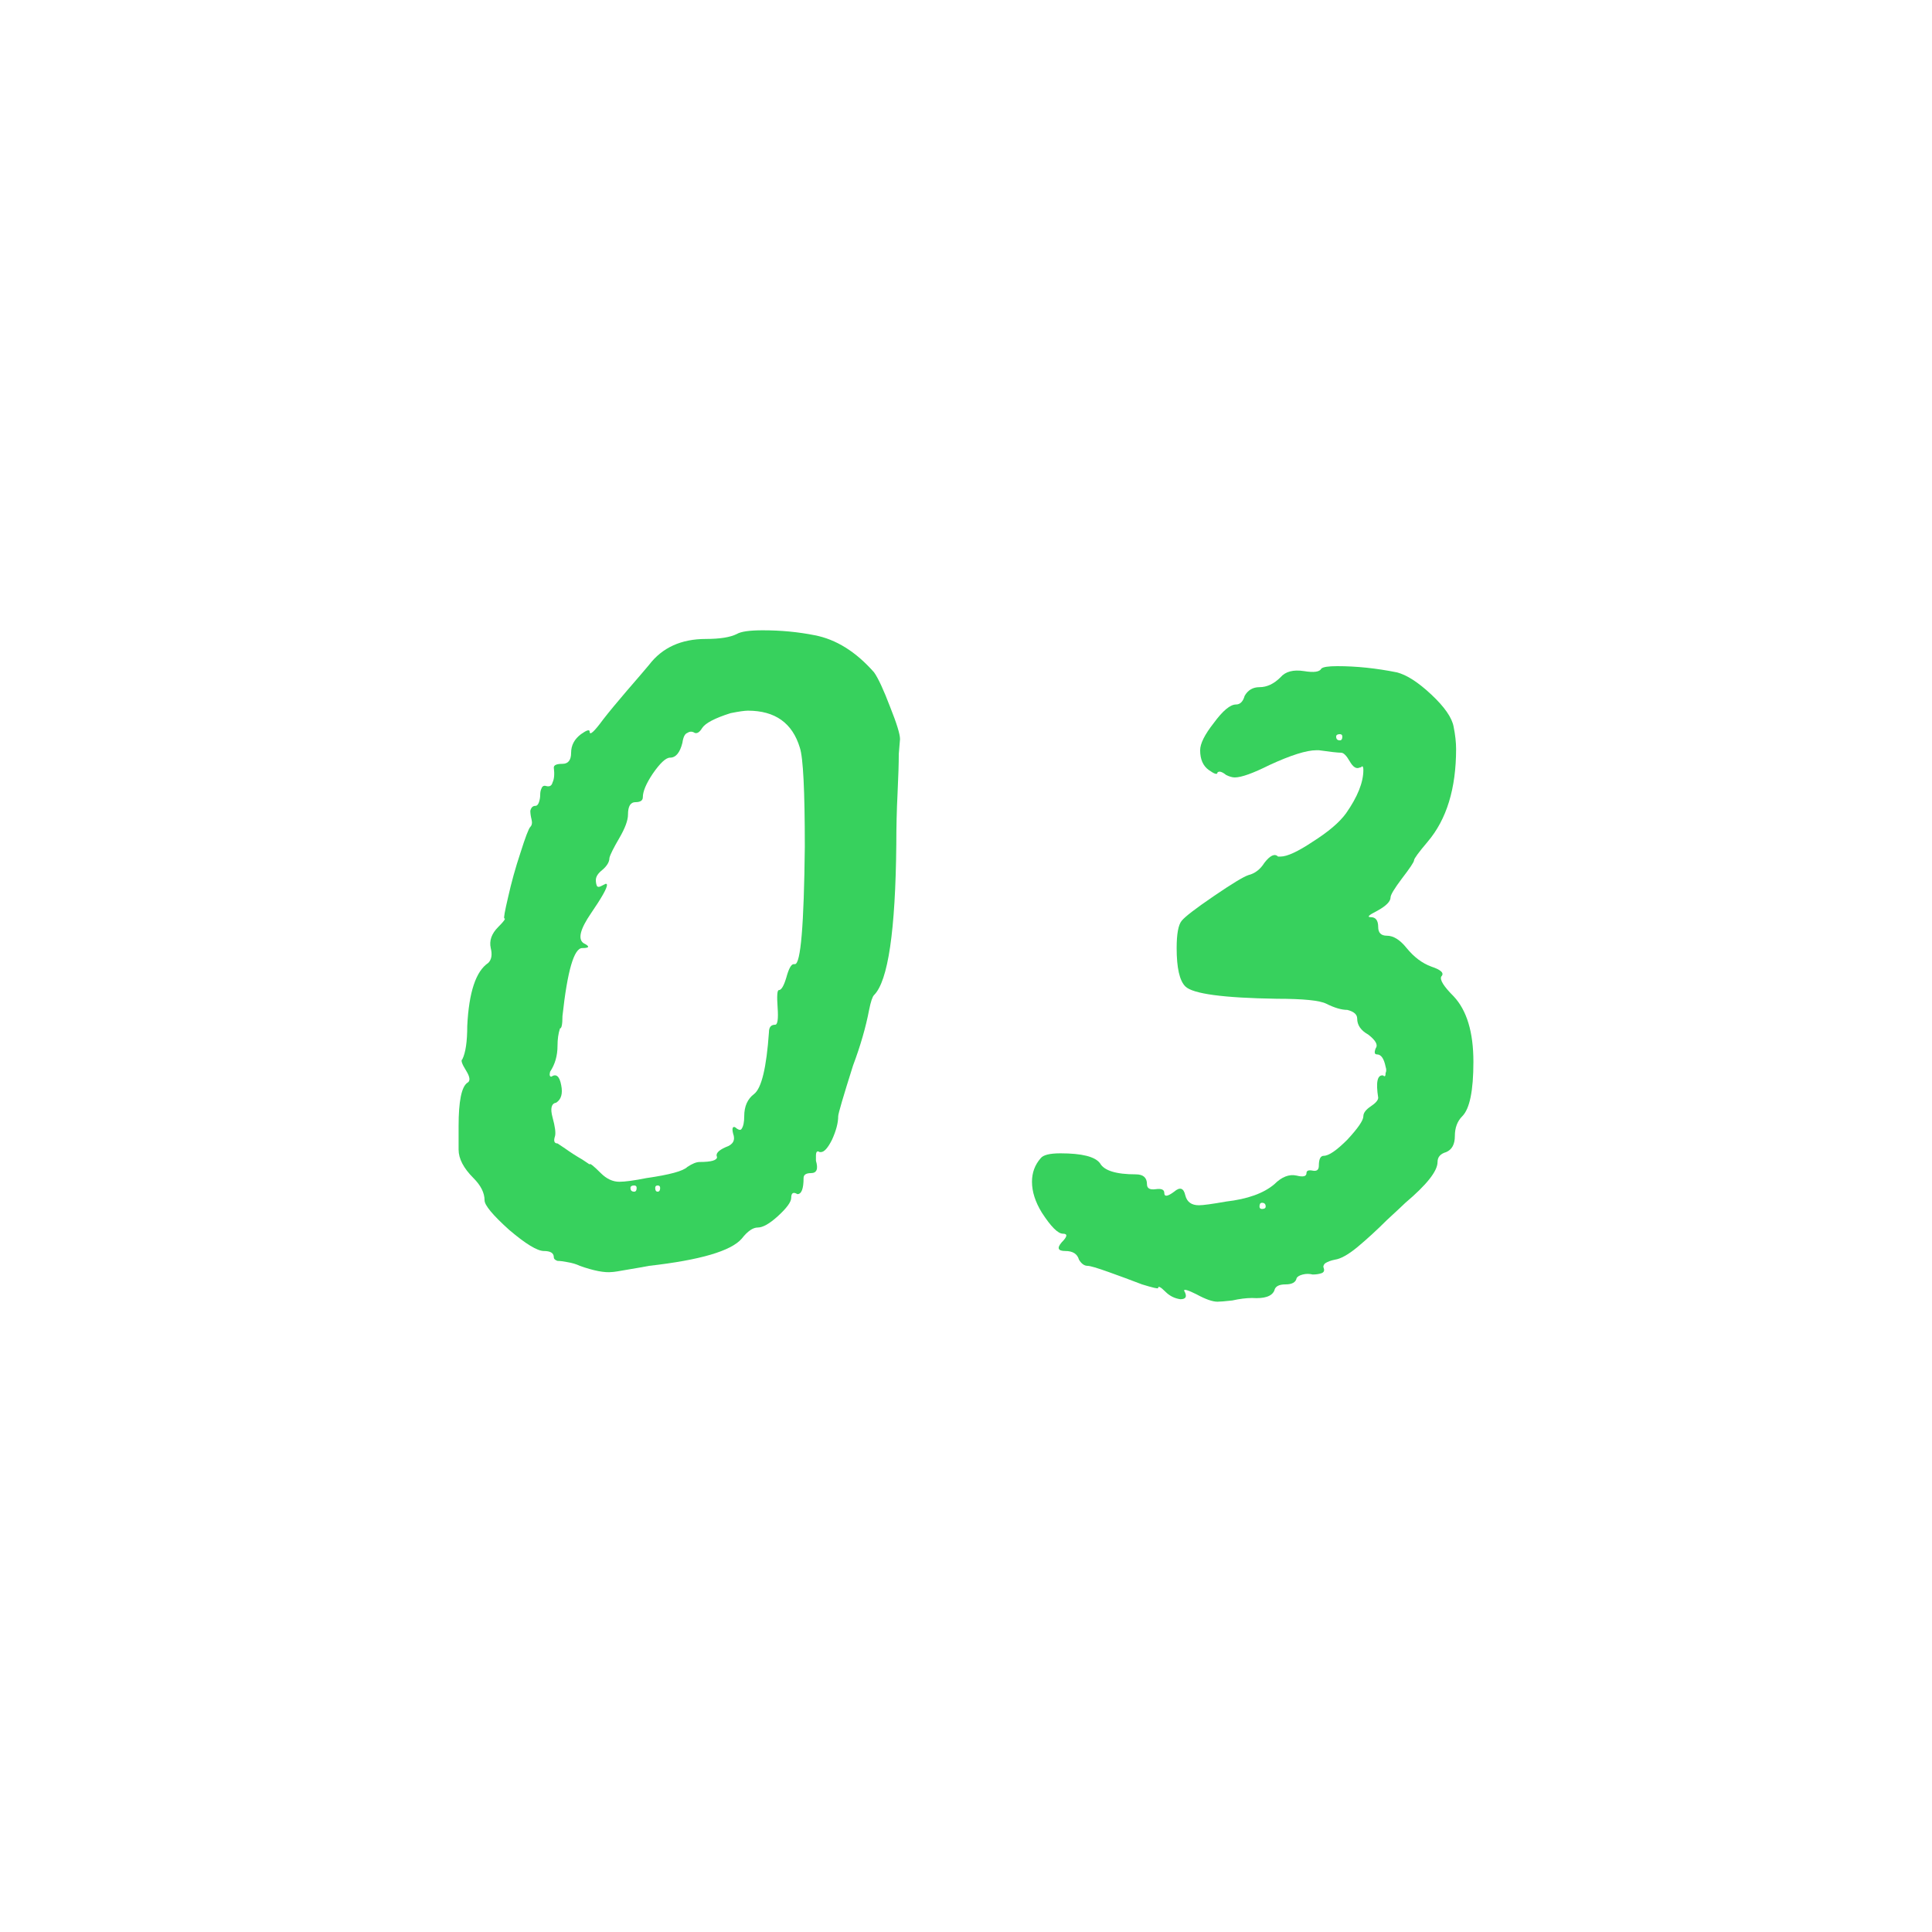 <?xml version="1.0" encoding="UTF-8"?> <svg xmlns="http://www.w3.org/2000/svg" width="300" height="300" viewBox="0 0 300 300" fill="none"> <path d="M196.534 187.344C196.534 186.96 196.342 186.768 195.958 186.768C195.702 186.768 195.574 186.96 195.574 187.344C195.574 187.6 195.702 187.728 195.958 187.728C196.342 187.728 196.534 187.6 196.534 187.344ZM208.438 114.384C208.438 114.128 208.31 114 208.054 114C207.67 114 207.478 114.128 207.478 114.384C207.478 114.768 207.67 114.96 208.054 114.96C208.31 114.96 208.438 114.768 208.438 114.384ZM221.686 130.704C220.278 132.368 219.574 133.328 219.574 133.584C219.574 133.84 218.934 134.8 217.654 136.464C216.502 138 215.926 138.96 215.926 139.344C215.926 139.984 215.222 140.688 213.814 141.456C212.534 142.096 212.214 142.416 212.854 142.416C213.622 142.416 214.006 142.928 214.006 143.952C214.006 144.848 214.454 145.296 215.35 145.296C216.374 145.296 217.398 145.936 218.422 147.216C219.574 148.624 220.854 149.584 222.262 150.096C223.798 150.608 224.31 151.12 223.798 151.632C223.542 152.144 224.182 153.168 225.718 154.704C227.766 156.88 228.79 160.272 228.79 164.88C228.79 169.36 228.214 172.176 227.062 173.328C226.294 174.096 225.91 175.12 225.91 176.4C225.91 177.68 225.462 178.512 224.566 178.896C223.67 179.152 223.222 179.664 223.222 180.432C223.222 181.84 221.558 183.952 218.23 186.768C217.974 187.024 217.014 187.92 215.35 189.456C213.814 190.992 212.278 192.4 210.742 193.68C209.334 194.832 208.182 195.472 207.286 195.6C206.646 195.728 206.134 195.92 205.75 196.176C205.494 196.432 205.43 196.688 205.558 196.944C205.686 197.328 205.558 197.584 205.174 197.712C204.79 197.84 204.342 197.904 203.83 197.904C203.318 197.776 202.806 197.776 202.294 197.904C201.782 198.032 201.462 198.224 201.334 198.48C201.206 199.12 200.63 199.44 199.606 199.44C198.582 199.44 198.006 199.76 197.878 200.4C197.494 201.296 196.342 201.68 194.422 201.552C193.526 201.552 192.502 201.68 191.35 201.936C190.198 202.064 189.43 202.128 189.046 202.128C188.278 202.128 187.19 201.744 185.782 200.976C184.502 200.336 183.862 200.144 183.862 200.4C184.374 201.296 184.182 201.744 183.286 201.744C182.39 201.616 181.622 201.232 180.982 200.592C180.214 199.824 179.83 199.632 179.83 200.016C179.83 200.144 178.998 199.952 177.334 199.44C175.67 198.8 173.942 198.16 172.15 197.52C170.358 196.88 169.27 196.56 168.886 196.56C168.374 196.56 167.926 196.24 167.542 195.6C167.286 194.704 166.582 194.256 165.43 194.256C164.278 194.256 164.086 193.808 164.854 192.912C165.75 192.016 165.814 191.568 165.046 191.568C164.278 191.568 163.19 190.48 161.782 188.304C160.758 186.64 160.246 185.04 160.246 183.504C160.246 182.096 160.694 180.88 161.59 179.856C161.974 179.344 162.998 179.088 164.662 179.088C167.99 179.088 170.038 179.6 170.806 180.624C171.446 181.776 173.302 182.352 176.374 182.352C177.526 182.352 178.102 182.864 178.102 183.888C178.102 184.528 178.55 184.784 179.446 184.656C180.342 184.528 180.79 184.72 180.79 185.232C180.79 185.872 181.302 185.808 182.326 185.04C183.222 184.272 183.798 184.464 184.054 185.616C184.31 186.64 185.014 187.152 186.166 187.152C186.806 187.152 188.214 186.96 190.39 186.576C193.718 186.192 196.214 185.296 197.878 183.888C199.03 182.736 200.182 182.288 201.334 182.544C202.358 182.8 202.87 182.672 202.87 182.16C202.87 181.776 203.19 181.648 203.83 181.776C204.47 181.904 204.79 181.648 204.79 181.008C204.79 179.984 205.046 179.472 205.558 179.472C206.326 179.472 207.542 178.64 209.206 176.976C210.87 175.184 211.702 173.968 211.702 173.328C211.702 172.816 212.086 172.304 212.854 171.792C213.622 171.28 214.006 170.832 214.006 170.448C213.622 168.016 213.878 166.864 214.774 166.992C215.03 167.248 215.158 167.12 215.158 166.608C215.286 166.352 215.286 166.032 215.158 165.648C214.902 164.368 214.454 163.728 213.814 163.728C213.43 163.728 213.366 163.408 213.622 162.768C214.006 162.256 213.622 161.552 212.47 160.656C211.318 160.016 210.742 159.184 210.742 158.16C210.742 157.52 210.23 157.072 209.206 156.816C208.31 156.816 207.222 156.496 205.942 155.856C204.918 155.344 202.358 155.088 198.262 155.088C189.942 154.96 185.206 154.32 184.054 153.168C183.158 152.272 182.71 150.288 182.71 147.216C182.71 145.04 182.966 143.632 183.478 142.992C183.99 142.352 185.654 141.072 188.47 139.152C191.286 137.232 193.078 136.144 193.846 135.888C194.87 135.632 195.702 134.992 196.342 133.968C197.238 132.816 197.942 132.496 198.454 133.008H198.838C199.862 133.008 201.526 132.24 203.83 130.704C206.262 129.168 207.99 127.696 209.014 126.288C210.806 123.728 211.702 121.488 211.702 119.568C211.702 119.184 211.638 118.992 211.51 118.992C211.382 119.12 211.254 119.184 211.126 119.184C210.614 119.44 210.102 119.12 209.59 118.224C209.078 117.328 208.63 116.88 208.246 116.88C207.734 116.88 206.582 116.752 204.79 116.496H204.406C202.87 116.496 200.438 117.264 197.11 118.8C194.55 120.08 192.758 120.72 191.734 120.72C191.35 120.72 190.902 120.592 190.39 120.336C189.75 119.824 189.302 119.696 189.046 119.952C189.046 120.336 188.598 120.208 187.702 119.568C186.806 118.928 186.358 117.904 186.358 116.496C186.358 115.472 187.062 114.064 188.47 112.272C189.878 110.352 191.03 109.392 191.926 109.392C192.566 109.392 193.014 108.944 193.27 108.048C193.782 107.152 194.55 106.704 195.574 106.704C196.726 106.704 197.814 106.192 198.838 105.168C199.606 104.272 200.822 103.952 202.486 104.208C204.022 104.464 204.918 104.336 205.174 103.824C205.43 103.568 206.262 103.44 207.67 103.44C210.614 103.44 213.686 103.76 216.886 104.4C218.422 104.784 220.214 105.936 222.262 107.856C224.31 109.776 225.462 111.44 225.718 112.848C225.974 114.128 226.102 115.28 226.102 116.304C226.102 122.448 224.63 127.248 221.686 130.704Z" fill="#37D15D"></path> <path d="M102.507 184.464C102.507 184.208 102.379 184.08 102.123 184.08C101.867 184.08 101.739 184.208 101.739 184.464C101.739 184.848 101.867 185.04 102.123 185.04C102.379 185.04 102.507 184.848 102.507 184.464ZM98.859 184.464C98.859 184.208 98.731 184.08 98.475 184.08C98.091 184.08 97.899 184.208 97.899 184.464C97.899 184.848 98.091 185.04 98.475 185.04C98.731 185.04 98.859 184.848 98.859 184.464ZM120.939 153.744C121.323 153.744 121.707 153.104 122.091 151.824C122.475 150.416 122.859 149.712 123.243 149.712H123.435C124.331 149.712 124.843 143.632 124.971 131.472C124.971 122.768 124.715 117.648 124.203 116.112C123.051 112.272 120.363 110.352 116.139 110.352C115.627 110.352 114.731 110.48 113.451 110.736C111.019 111.504 109.547 112.272 109.035 113.04C108.651 113.68 108.267 113.936 107.883 113.808C107.499 113.552 107.115 113.552 106.731 113.808C106.347 113.936 106.091 114.448 105.963 115.344C105.579 116.88 104.939 117.648 104.043 117.648C103.403 117.648 102.507 118.48 101.355 120.144C100.331 121.68 99.819 122.896 99.819 123.792C99.819 124.304 99.435 124.56 98.667 124.56C97.899 124.56 97.515 125.2 97.515 126.48C97.515 127.376 97.067 128.592 96.171 130.128C95.275 131.664 94.763 132.688 94.635 133.2C94.635 133.84 94.251 134.48 93.483 135.12C92.843 135.632 92.523 136.144 92.523 136.656C92.523 137.04 92.587 137.36 92.715 137.616C92.843 137.744 93.035 137.744 93.291 137.616L94.059 137.232C94.187 137.232 94.251 137.296 94.251 137.424C94.251 137.936 93.419 139.408 91.755 141.84C90.091 144.272 89.707 145.808 90.603 146.448C91.627 146.96 91.563 147.216 90.411 147.216C89.131 147.216 88.107 150.736 87.339 157.776C87.339 159.056 87.211 159.696 86.955 159.696C86.699 160.464 86.571 161.36 86.571 162.384C86.571 163.92 86.187 165.264 85.419 166.416C85.291 166.928 85.355 167.184 85.611 167.184C86.379 166.672 86.891 167.12 87.147 168.528C87.403 169.808 87.147 170.704 86.379 171.216C85.611 171.344 85.419 172.112 85.803 173.52C86.187 174.928 86.315 175.888 86.187 176.4C85.931 177.168 86.059 177.552 86.571 177.552L87.723 178.32C88.619 178.96 89.515 179.536 90.411 180.048L91.563 180.816C91.563 180.56 92.139 181.008 93.291 182.16C94.187 183.056 95.147 183.504 96.171 183.504C97.067 183.504 98.475 183.312 100.395 182.928C103.979 182.416 106.091 181.84 106.731 181.2C107.499 180.688 108.139 180.432 108.651 180.432C110.443 180.432 111.339 180.176 111.339 179.664C111.083 179.152 111.531 178.64 112.683 178.128C113.835 177.744 114.219 177.04 113.835 176.016C113.707 175.504 113.707 175.184 113.835 175.056C113.963 174.928 114.155 174.992 114.411 175.248C114.795 175.504 115.051 175.504 115.179 175.248C115.435 174.864 115.563 174.224 115.563 173.328C115.563 171.792 116.075 170.64 117.099 169.872C118.251 168.976 119.019 165.776 119.403 160.272C119.403 159.504 119.723 159.12 120.363 159.12C120.747 159.12 120.875 158.224 120.747 156.432C120.619 154.64 120.683 153.744 120.939 153.744ZM114.411 98.448C115.051 98.064 116.395 97.872 118.443 97.872C121.259 97.872 123.947 98.128 126.507 98.64C129.835 99.28 132.907 101.2 135.723 104.4C136.363 105.296 137.195 107.088 138.219 109.776C139.243 112.336 139.755 114 139.755 114.768C139.755 114.896 139.691 115.664 139.563 117.072C139.563 118.48 139.499 120.528 139.371 123.216C139.243 125.776 139.179 128.4 139.179 131.088C139.051 144.528 137.899 152.336 135.723 154.512C135.467 154.768 135.211 155.536 134.955 156.816C134.443 159.504 133.611 162.384 132.459 165.456C130.923 170.32 130.155 172.944 130.155 173.328C130.155 174.352 129.835 175.568 129.195 176.976C128.555 178.256 127.979 178.896 127.467 178.896H127.275C126.891 178.64 126.699 178.832 126.699 179.472C126.699 179.6 126.699 179.856 126.699 180.24C127.083 181.52 126.827 182.16 125.931 182.16C125.163 182.16 124.779 182.416 124.779 182.928C124.779 184.592 124.459 185.424 123.819 185.424C123.179 185.04 122.859 185.232 122.859 186C122.859 186.64 122.155 187.6 120.747 188.88C119.467 190.032 118.443 190.608 117.675 190.608C116.907 190.608 116.075 191.184 115.179 192.336C113.515 194.256 108.715 195.664 100.779 196.56C100.139 196.688 99.051 196.88 97.515 197.136C96.107 197.392 95.275 197.52 95.019 197.52C93.867 197.648 92.203 197.328 90.027 196.56C89.515 196.304 88.875 196.112 88.107 195.984C87.467 195.856 86.955 195.792 86.571 195.792C86.187 195.664 85.995 195.472 85.995 195.216C85.995 194.576 85.483 194.256 84.459 194.256C83.435 194.256 81.643 193.168 79.083 190.992C76.523 188.688 75.243 187.152 75.243 186.384C75.243 185.232 74.667 184.08 73.515 182.928C71.979 181.392 71.211 179.92 71.211 178.512V174.864C71.211 171.024 71.659 168.784 72.555 168.144C73.067 167.888 73.003 167.248 72.363 166.224C71.723 165.2 71.531 164.624 71.787 164.496C72.299 163.472 72.555 161.744 72.555 159.312C72.811 154.064 73.899 150.8 75.819 149.52C76.331 149.008 76.459 148.24 76.203 147.216C75.947 146.064 76.331 144.976 77.355 143.952C78.251 143.056 78.571 142.608 78.315 142.608C78.187 142.608 78.379 141.52 78.891 139.344C79.403 137.04 80.043 134.736 80.811 132.432C81.579 130 82.091 128.656 82.347 128.4C82.603 128.144 82.667 127.76 82.539 127.248C82.411 126.736 82.347 126.288 82.347 125.904C82.475 125.392 82.731 125.136 83.115 125.136C83.371 125.136 83.563 124.944 83.691 124.56C83.819 124.176 83.883 123.792 83.883 123.408C83.883 123.024 83.947 122.704 84.075 122.448C84.203 122.064 84.459 121.936 84.843 122.064C85.355 122.192 85.675 122 85.803 121.488C86.059 120.976 86.123 120.208 85.995 119.184C85.995 118.8 86.443 118.608 87.339 118.608C88.235 118.608 88.683 118.032 88.683 116.88C88.683 115.728 89.195 114.768 90.219 114C91.115 113.36 91.563 113.232 91.563 113.616C91.563 114.256 92.267 113.616 93.675 111.696C94.571 110.544 95.787 109.072 97.323 107.28C98.987 105.36 100.139 104.016 100.779 103.248C102.827 100.56 105.771 99.216 109.611 99.216C111.787 99.216 113.387 98.96 114.411 98.448Z" fill="#37D15D"></path> </svg> 